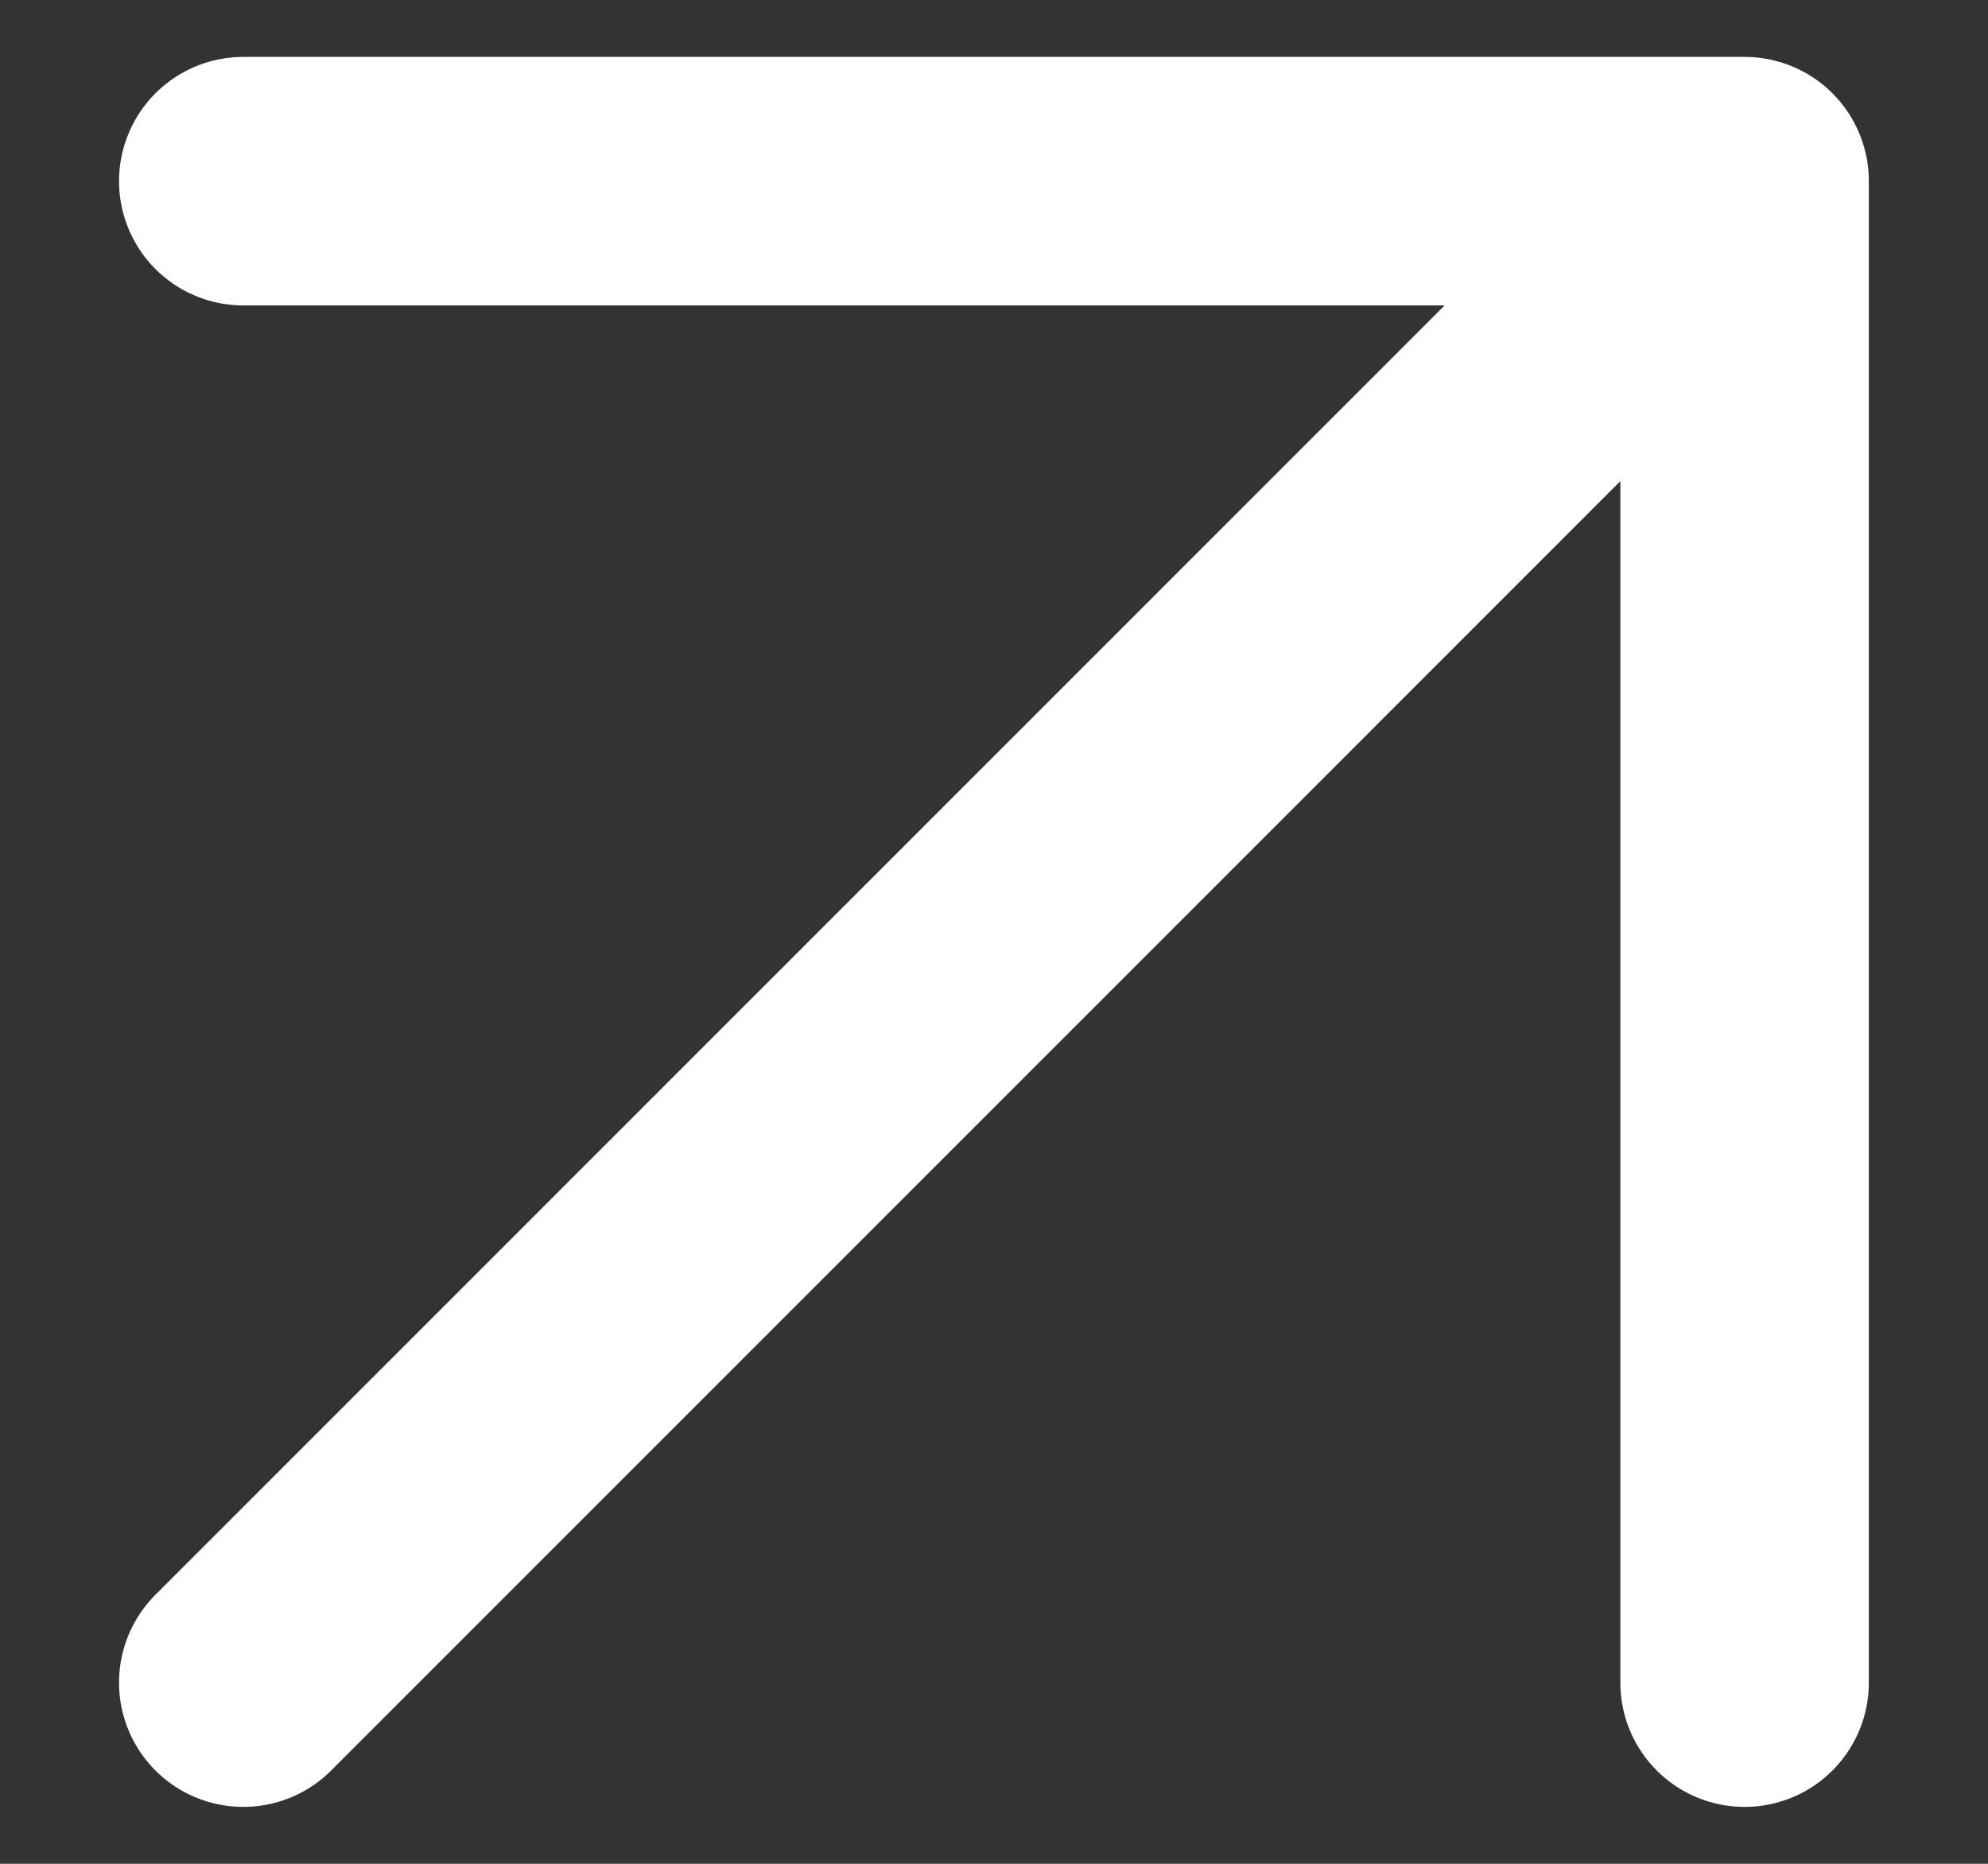 <svg width="16" height="15" viewBox="0 0 16 15" fill="none" xmlns="http://www.w3.org/2000/svg">
<rect x="0" y="0" width="16" height="15" fill="#333333" stroke="none"/>
<path d="M1.958 13.542L14.041 1.458M14.041 1.458H1.958M14.041 1.458V13.542" stroke="white" stroke-width="2" stroke-linecap="round" stroke-linejoin="round"/>
</svg>

